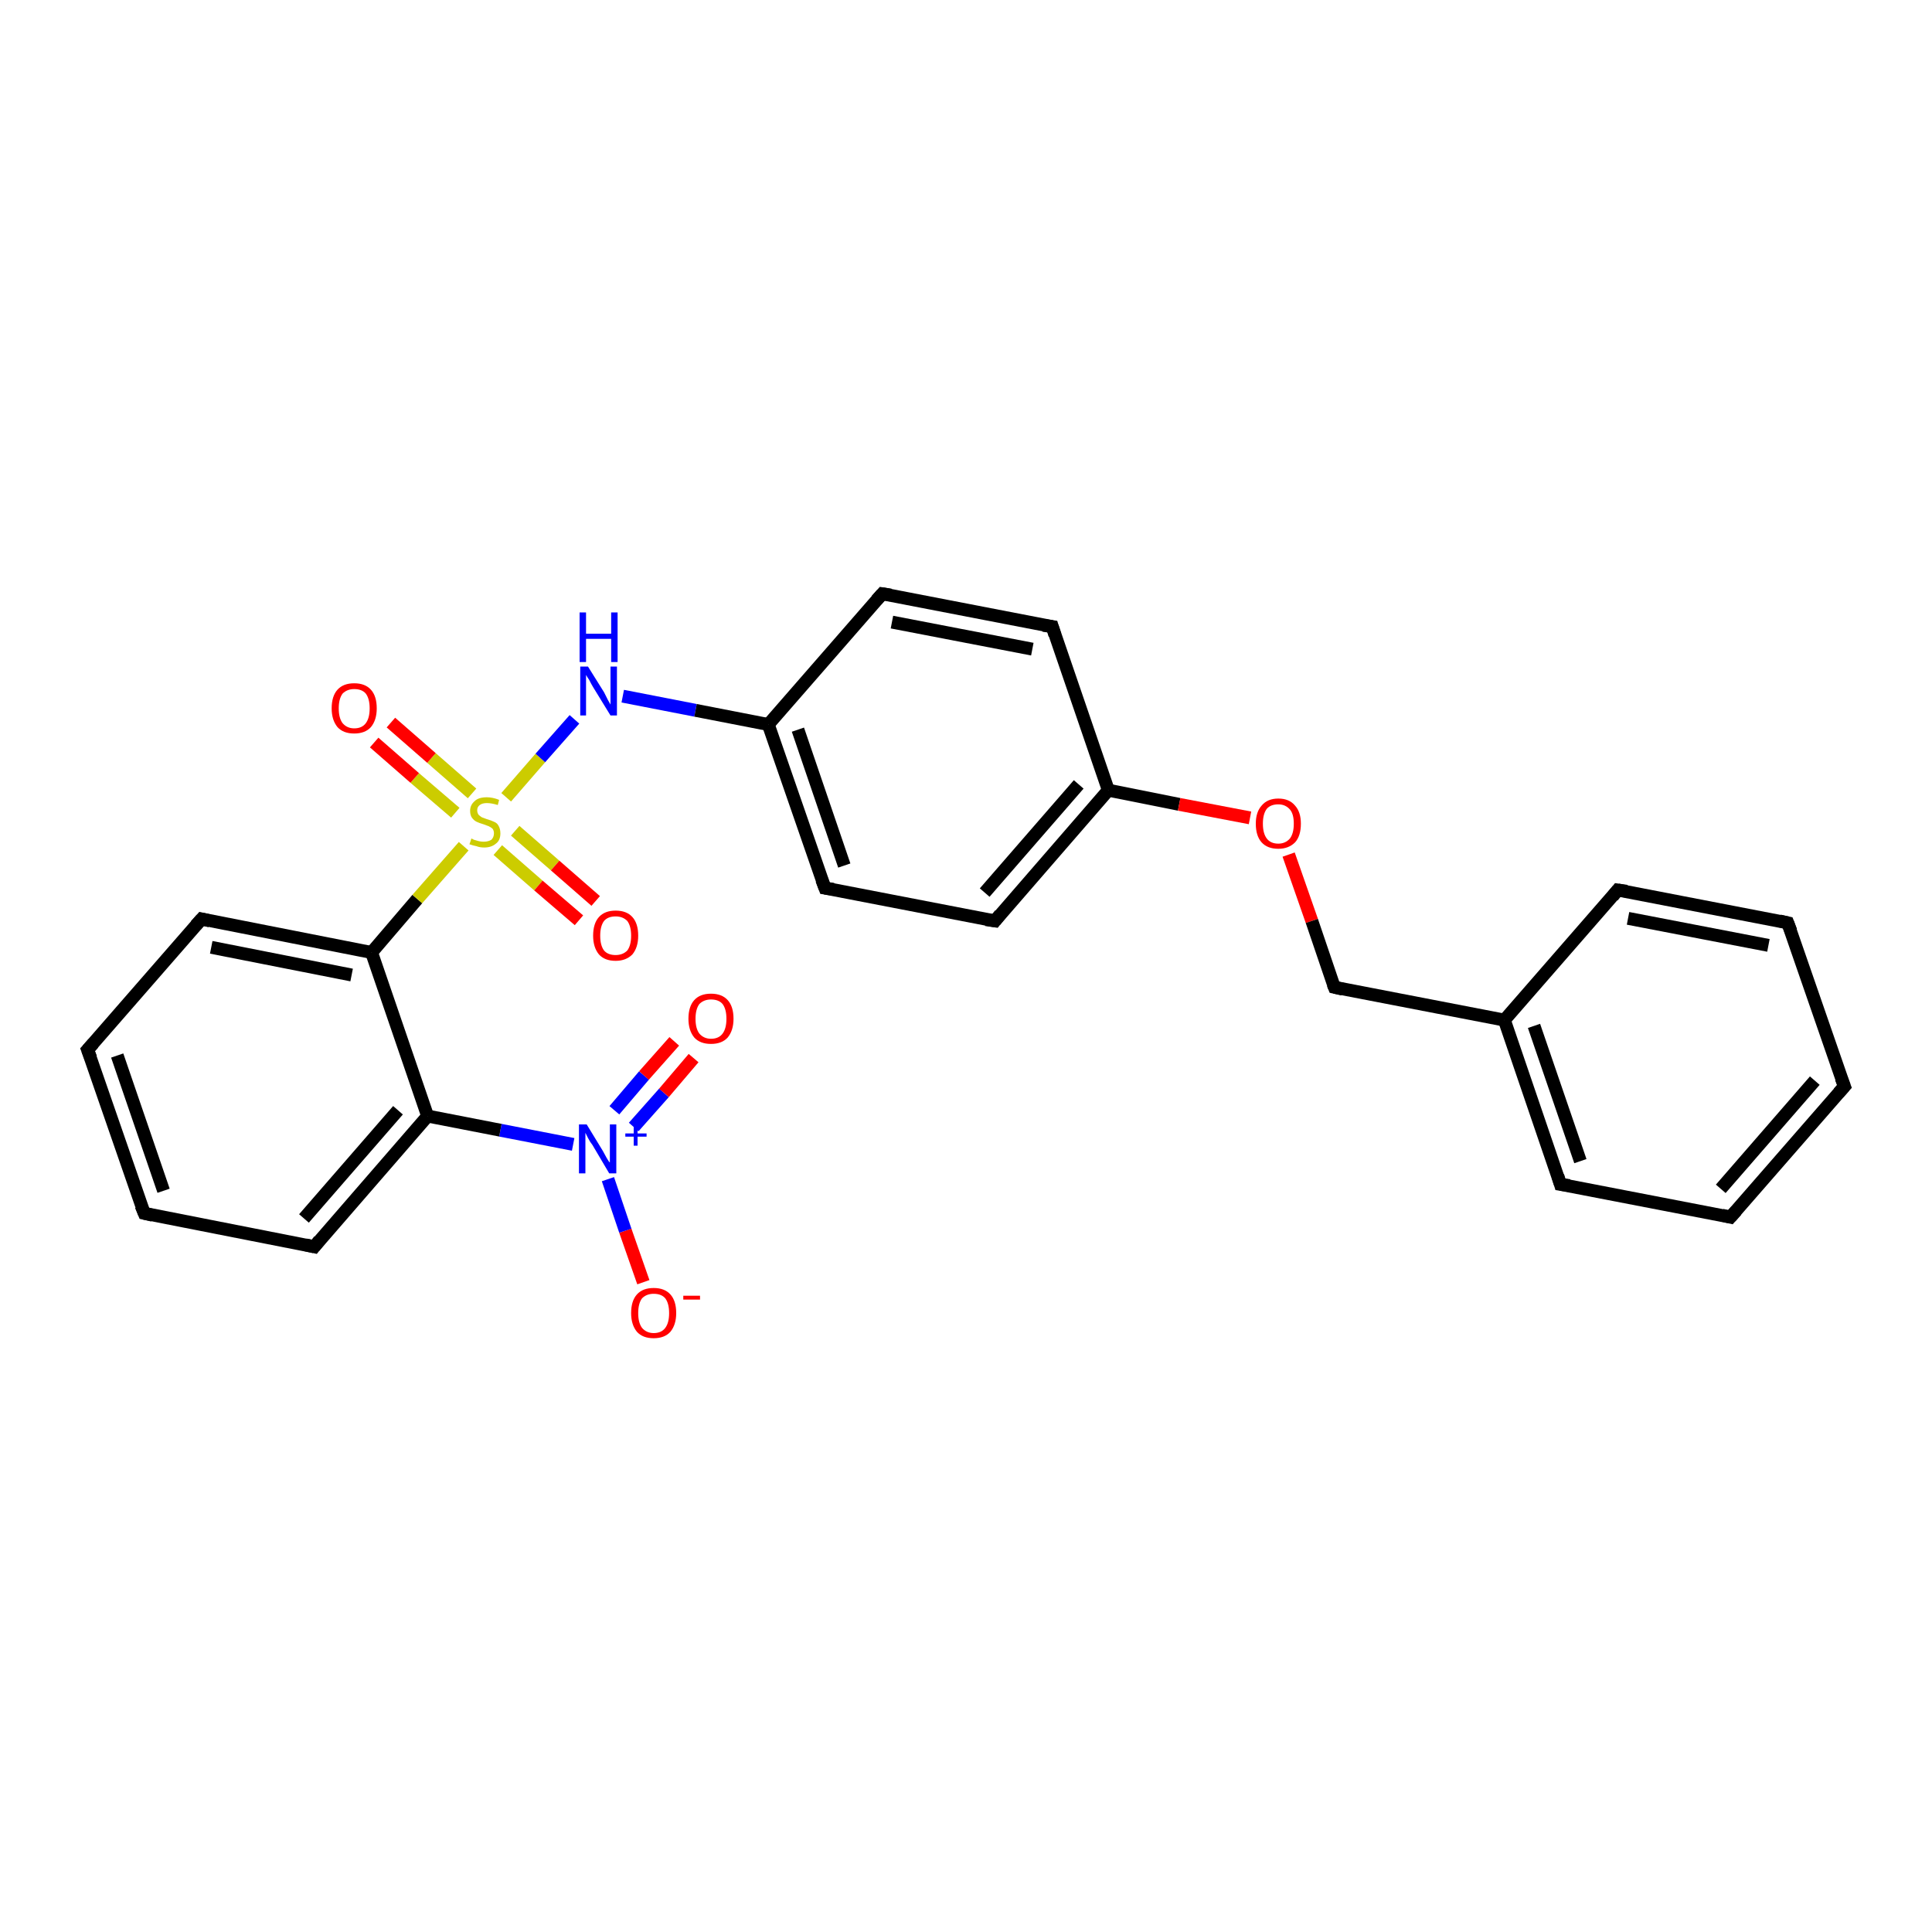 <?xml version='1.0' encoding='iso-8859-1'?>
<svg version='1.1' baseProfile='full'
              xmlns='http://www.w3.org/2000/svg'
                      xmlns:rdkit='http://www.rdkit.org/xml'
                      xmlns:xlink='http://www.w3.org/1999/xlink'
                  xml:space='preserve'
width='300px' height='300px' viewBox='0 0 300 300'>
<!-- END OF HEADER -->
<rect style='opacity:1.0;fill:#FFFFFF;stroke:none' width='300.0' height='300.0' x='0.0' y='0.0'> </rect>
<path class='bond-0 atom-0 atom-1' d='M 99.9,199.1 L 97.1,191.1' style='fill:none;fill-rule:evenodd;stroke:#FF0000;stroke-width:2.0px;stroke-linecap:butt;stroke-linejoin:miter;stroke-opacity:1' />
<path class='bond-0 atom-0 atom-1' d='M 97.1,191.1 L 94.4,183.1' style='fill:none;fill-rule:evenodd;stroke:#0000FF;stroke-width:2.0px;stroke-linecap:butt;stroke-linejoin:miter;stroke-opacity:1' />
<path class='bond-1 atom-1 atom-2' d='M 98.4,175.0 L 103.1,169.7' style='fill:none;fill-rule:evenodd;stroke:#0000FF;stroke-width:2.0px;stroke-linecap:butt;stroke-linejoin:miter;stroke-opacity:1' />
<path class='bond-1 atom-1 atom-2' d='M 103.1,169.7 L 107.7,164.3' style='fill:none;fill-rule:evenodd;stroke:#FF0000;stroke-width:2.0px;stroke-linecap:butt;stroke-linejoin:miter;stroke-opacity:1' />
<path class='bond-1 atom-1 atom-2' d='M 95.4,172.4 L 100.0,167.0' style='fill:none;fill-rule:evenodd;stroke:#0000FF;stroke-width:2.0px;stroke-linecap:butt;stroke-linejoin:miter;stroke-opacity:1' />
<path class='bond-1 atom-1 atom-2' d='M 100.0,167.0 L 104.7,161.7' style='fill:none;fill-rule:evenodd;stroke:#FF0000;stroke-width:2.0px;stroke-linecap:butt;stroke-linejoin:miter;stroke-opacity:1' />
<path class='bond-2 atom-1 atom-3' d='M 89.0,177.7 L 77.7,175.5' style='fill:none;fill-rule:evenodd;stroke:#0000FF;stroke-width:2.0px;stroke-linecap:butt;stroke-linejoin:miter;stroke-opacity:1' />
<path class='bond-2 atom-1 atom-3' d='M 77.7,175.5 L 66.4,173.3' style='fill:none;fill-rule:evenodd;stroke:#000000;stroke-width:2.0px;stroke-linecap:butt;stroke-linejoin:miter;stroke-opacity:1' />
<path class='bond-3 atom-3 atom-4' d='M 66.4,173.3 L 48.8,193.6' style='fill:none;fill-rule:evenodd;stroke:#000000;stroke-width:2.0px;stroke-linecap:butt;stroke-linejoin:miter;stroke-opacity:1' />
<path class='bond-3 atom-3 atom-4' d='M 61.8,172.4 L 47.2,189.2' style='fill:none;fill-rule:evenodd;stroke:#000000;stroke-width:2.0px;stroke-linecap:butt;stroke-linejoin:miter;stroke-opacity:1' />
<path class='bond-4 atom-4 atom-5' d='M 48.8,193.6 L 22.4,188.4' style='fill:none;fill-rule:evenodd;stroke:#000000;stroke-width:2.0px;stroke-linecap:butt;stroke-linejoin:miter;stroke-opacity:1' />
<path class='bond-5 atom-5 atom-6' d='M 22.4,188.4 L 13.6,163.0' style='fill:none;fill-rule:evenodd;stroke:#000000;stroke-width:2.0px;stroke-linecap:butt;stroke-linejoin:miter;stroke-opacity:1' />
<path class='bond-5 atom-5 atom-6' d='M 25.4,184.9 L 18.2,163.9' style='fill:none;fill-rule:evenodd;stroke:#000000;stroke-width:2.0px;stroke-linecap:butt;stroke-linejoin:miter;stroke-opacity:1' />
<path class='bond-6 atom-6 atom-7' d='M 13.6,163.0 L 31.3,142.7' style='fill:none;fill-rule:evenodd;stroke:#000000;stroke-width:2.0px;stroke-linecap:butt;stroke-linejoin:miter;stroke-opacity:1' />
<path class='bond-7 atom-7 atom-8' d='M 31.3,142.7 L 57.7,147.9' style='fill:none;fill-rule:evenodd;stroke:#000000;stroke-width:2.0px;stroke-linecap:butt;stroke-linejoin:miter;stroke-opacity:1' />
<path class='bond-7 atom-7 atom-8' d='M 32.8,147.1 L 54.6,151.4' style='fill:none;fill-rule:evenodd;stroke:#000000;stroke-width:2.0px;stroke-linecap:butt;stroke-linejoin:miter;stroke-opacity:1' />
<path class='bond-8 atom-8 atom-9' d='M 57.7,147.9 L 64.8,139.6' style='fill:none;fill-rule:evenodd;stroke:#000000;stroke-width:2.0px;stroke-linecap:butt;stroke-linejoin:miter;stroke-opacity:1' />
<path class='bond-8 atom-8 atom-9' d='M 64.8,139.6 L 72.0,131.4' style='fill:none;fill-rule:evenodd;stroke:#CCCC00;stroke-width:2.0px;stroke-linecap:butt;stroke-linejoin:miter;stroke-opacity:1' />
<path class='bond-9 atom-9 atom-10' d='M 73.3,123.2 L 67.0,117.7' style='fill:none;fill-rule:evenodd;stroke:#CCCC00;stroke-width:2.0px;stroke-linecap:butt;stroke-linejoin:miter;stroke-opacity:1' />
<path class='bond-9 atom-9 atom-10' d='M 67.0,117.7 L 60.7,112.2' style='fill:none;fill-rule:evenodd;stroke:#FF0000;stroke-width:2.0px;stroke-linecap:butt;stroke-linejoin:miter;stroke-opacity:1' />
<path class='bond-9 atom-9 atom-10' d='M 70.7,126.2 L 64.4,120.8' style='fill:none;fill-rule:evenodd;stroke:#CCCC00;stroke-width:2.0px;stroke-linecap:butt;stroke-linejoin:miter;stroke-opacity:1' />
<path class='bond-9 atom-9 atom-10' d='M 64.4,120.8 L 58.1,115.3' style='fill:none;fill-rule:evenodd;stroke:#FF0000;stroke-width:2.0px;stroke-linecap:butt;stroke-linejoin:miter;stroke-opacity:1' />
<path class='bond-10 atom-9 atom-11' d='M 77.3,132.0 L 83.6,137.5' style='fill:none;fill-rule:evenodd;stroke:#CCCC00;stroke-width:2.0px;stroke-linecap:butt;stroke-linejoin:miter;stroke-opacity:1' />
<path class='bond-10 atom-9 atom-11' d='M 83.6,137.5 L 89.9,142.9' style='fill:none;fill-rule:evenodd;stroke:#FF0000;stroke-width:2.0px;stroke-linecap:butt;stroke-linejoin:miter;stroke-opacity:1' />
<path class='bond-10 atom-9 atom-11' d='M 80.0,129.0 L 86.2,134.4' style='fill:none;fill-rule:evenodd;stroke:#CCCC00;stroke-width:2.0px;stroke-linecap:butt;stroke-linejoin:miter;stroke-opacity:1' />
<path class='bond-10 atom-9 atom-11' d='M 86.2,134.4 L 92.5,139.9' style='fill:none;fill-rule:evenodd;stroke:#FF0000;stroke-width:2.0px;stroke-linecap:butt;stroke-linejoin:miter;stroke-opacity:1' />
<path class='bond-11 atom-9 atom-12' d='M 78.6,123.8 L 83.9,117.7' style='fill:none;fill-rule:evenodd;stroke:#CCCC00;stroke-width:2.0px;stroke-linecap:butt;stroke-linejoin:miter;stroke-opacity:1' />
<path class='bond-11 atom-9 atom-12' d='M 83.9,117.7 L 89.2,111.7' style='fill:none;fill-rule:evenodd;stroke:#0000FF;stroke-width:2.0px;stroke-linecap:butt;stroke-linejoin:miter;stroke-opacity:1' />
<path class='bond-12 atom-12 atom-13' d='M 96.7,108.1 L 108.0,110.3' style='fill:none;fill-rule:evenodd;stroke:#0000FF;stroke-width:2.0px;stroke-linecap:butt;stroke-linejoin:miter;stroke-opacity:1' />
<path class='bond-12 atom-12 atom-13' d='M 108.0,110.3 L 119.3,112.5' style='fill:none;fill-rule:evenodd;stroke:#000000;stroke-width:2.0px;stroke-linecap:butt;stroke-linejoin:miter;stroke-opacity:1' />
<path class='bond-13 atom-13 atom-14' d='M 119.3,112.5 L 128.1,137.9' style='fill:none;fill-rule:evenodd;stroke:#000000;stroke-width:2.0px;stroke-linecap:butt;stroke-linejoin:miter;stroke-opacity:1' />
<path class='bond-13 atom-13 atom-14' d='M 123.9,113.3 L 131.1,134.4' style='fill:none;fill-rule:evenodd;stroke:#000000;stroke-width:2.0px;stroke-linecap:butt;stroke-linejoin:miter;stroke-opacity:1' />
<path class='bond-14 atom-14 atom-15' d='M 128.1,137.9 L 154.5,143.0' style='fill:none;fill-rule:evenodd;stroke:#000000;stroke-width:2.0px;stroke-linecap:butt;stroke-linejoin:miter;stroke-opacity:1' />
<path class='bond-15 atom-15 atom-16' d='M 154.5,143.0 L 172.1,122.7' style='fill:none;fill-rule:evenodd;stroke:#000000;stroke-width:2.0px;stroke-linecap:butt;stroke-linejoin:miter;stroke-opacity:1' />
<path class='bond-15 atom-15 atom-16' d='M 152.9,138.6 L 167.5,121.8' style='fill:none;fill-rule:evenodd;stroke:#000000;stroke-width:2.0px;stroke-linecap:butt;stroke-linejoin:miter;stroke-opacity:1' />
<path class='bond-16 atom-16 atom-17' d='M 172.1,122.7 L 183.1,124.9' style='fill:none;fill-rule:evenodd;stroke:#000000;stroke-width:2.0px;stroke-linecap:butt;stroke-linejoin:miter;stroke-opacity:1' />
<path class='bond-16 atom-16 atom-17' d='M 183.1,124.9 L 194.1,127.0' style='fill:none;fill-rule:evenodd;stroke:#FF0000;stroke-width:2.0px;stroke-linecap:butt;stroke-linejoin:miter;stroke-opacity:1' />
<path class='bond-17 atom-17 atom-18' d='M 200.1,132.7 L 203.7,143.0' style='fill:none;fill-rule:evenodd;stroke:#FF0000;stroke-width:2.0px;stroke-linecap:butt;stroke-linejoin:miter;stroke-opacity:1' />
<path class='bond-17 atom-17 atom-18' d='M 203.7,143.0 L 207.2,153.3' style='fill:none;fill-rule:evenodd;stroke:#000000;stroke-width:2.0px;stroke-linecap:butt;stroke-linejoin:miter;stroke-opacity:1' />
<path class='bond-18 atom-18 atom-19' d='M 207.2,153.3 L 233.6,158.4' style='fill:none;fill-rule:evenodd;stroke:#000000;stroke-width:2.0px;stroke-linecap:butt;stroke-linejoin:miter;stroke-opacity:1' />
<path class='bond-19 atom-19 atom-20' d='M 233.6,158.4 L 242.3,183.9' style='fill:none;fill-rule:evenodd;stroke:#000000;stroke-width:2.0px;stroke-linecap:butt;stroke-linejoin:miter;stroke-opacity:1' />
<path class='bond-19 atom-19 atom-20' d='M 238.2,159.3 L 245.4,180.3' style='fill:none;fill-rule:evenodd;stroke:#000000;stroke-width:2.0px;stroke-linecap:butt;stroke-linejoin:miter;stroke-opacity:1' />
<path class='bond-20 atom-20 atom-21' d='M 242.3,183.9 L 268.7,189.0' style='fill:none;fill-rule:evenodd;stroke:#000000;stroke-width:2.0px;stroke-linecap:butt;stroke-linejoin:miter;stroke-opacity:1' />
<path class='bond-21 atom-21 atom-22' d='M 268.7,189.0 L 286.4,168.7' style='fill:none;fill-rule:evenodd;stroke:#000000;stroke-width:2.0px;stroke-linecap:butt;stroke-linejoin:miter;stroke-opacity:1' />
<path class='bond-21 atom-21 atom-22' d='M 267.2,184.6 L 281.8,167.8' style='fill:none;fill-rule:evenodd;stroke:#000000;stroke-width:2.0px;stroke-linecap:butt;stroke-linejoin:miter;stroke-opacity:1' />
<path class='bond-22 atom-22 atom-23' d='M 286.4,168.7 L 277.6,143.3' style='fill:none;fill-rule:evenodd;stroke:#000000;stroke-width:2.0px;stroke-linecap:butt;stroke-linejoin:miter;stroke-opacity:1' />
<path class='bond-23 atom-23 atom-24' d='M 277.6,143.3 L 251.2,138.2' style='fill:none;fill-rule:evenodd;stroke:#000000;stroke-width:2.0px;stroke-linecap:butt;stroke-linejoin:miter;stroke-opacity:1' />
<path class='bond-23 atom-23 atom-24' d='M 274.6,146.8 L 252.8,142.6' style='fill:none;fill-rule:evenodd;stroke:#000000;stroke-width:2.0px;stroke-linecap:butt;stroke-linejoin:miter;stroke-opacity:1' />
<path class='bond-24 atom-16 atom-25' d='M 172.1,122.7 L 163.4,97.3' style='fill:none;fill-rule:evenodd;stroke:#000000;stroke-width:2.0px;stroke-linecap:butt;stroke-linejoin:miter;stroke-opacity:1' />
<path class='bond-25 atom-25 atom-26' d='M 163.4,97.3 L 137.0,92.2' style='fill:none;fill-rule:evenodd;stroke:#000000;stroke-width:2.0px;stroke-linecap:butt;stroke-linejoin:miter;stroke-opacity:1' />
<path class='bond-25 atom-25 atom-26' d='M 160.3,100.8 L 138.5,96.6' style='fill:none;fill-rule:evenodd;stroke:#000000;stroke-width:2.0px;stroke-linecap:butt;stroke-linejoin:miter;stroke-opacity:1' />
<path class='bond-26 atom-8 atom-3' d='M 57.7,147.9 L 66.4,173.3' style='fill:none;fill-rule:evenodd;stroke:#000000;stroke-width:2.0px;stroke-linecap:butt;stroke-linejoin:miter;stroke-opacity:1' />
<path class='bond-27 atom-26 atom-13' d='M 137.0,92.2 L 119.3,112.5' style='fill:none;fill-rule:evenodd;stroke:#000000;stroke-width:2.0px;stroke-linecap:butt;stroke-linejoin:miter;stroke-opacity:1' />
<path class='bond-28 atom-24 atom-19' d='M 251.2,138.2 L 233.6,158.4' style='fill:none;fill-rule:evenodd;stroke:#000000;stroke-width:2.0px;stroke-linecap:butt;stroke-linejoin:miter;stroke-opacity:1' />
<path d='M 49.6,192.6 L 48.8,193.6 L 47.4,193.3' style='fill:none;stroke:#000000;stroke-width:2.0px;stroke-linecap:butt;stroke-linejoin:miter;stroke-opacity:1;' />
<path d='M 23.7,188.7 L 22.4,188.4 L 21.9,187.2' style='fill:none;stroke:#000000;stroke-width:2.0px;stroke-linecap:butt;stroke-linejoin:miter;stroke-opacity:1;' />
<path d='M 14.1,164.3 L 13.6,163.0 L 14.5,162.0' style='fill:none;stroke:#000000;stroke-width:2.0px;stroke-linecap:butt;stroke-linejoin:miter;stroke-opacity:1;' />
<path d='M 30.4,143.7 L 31.3,142.7 L 32.6,143.0' style='fill:none;stroke:#000000;stroke-width:2.0px;stroke-linecap:butt;stroke-linejoin:miter;stroke-opacity:1;' />
<path d='M 127.6,136.6 L 128.1,137.9 L 129.4,138.1' style='fill:none;stroke:#000000;stroke-width:2.0px;stroke-linecap:butt;stroke-linejoin:miter;stroke-opacity:1;' />
<path d='M 153.1,142.8 L 154.5,143.0 L 155.3,142.0' style='fill:none;stroke:#000000;stroke-width:2.0px;stroke-linecap:butt;stroke-linejoin:miter;stroke-opacity:1;' />
<path d='M 207.0,152.8 L 207.2,153.3 L 208.5,153.6' style='fill:none;stroke:#000000;stroke-width:2.0px;stroke-linecap:butt;stroke-linejoin:miter;stroke-opacity:1;' />
<path d='M 241.9,182.6 L 242.3,183.9 L 243.7,184.1' style='fill:none;stroke:#000000;stroke-width:2.0px;stroke-linecap:butt;stroke-linejoin:miter;stroke-opacity:1;' />
<path d='M 267.4,188.7 L 268.7,189.0 L 269.6,188.0' style='fill:none;stroke:#000000;stroke-width:2.0px;stroke-linecap:butt;stroke-linejoin:miter;stroke-opacity:1;' />
<path d='M 285.5,169.7 L 286.4,168.7 L 285.9,167.4' style='fill:none;stroke:#000000;stroke-width:2.0px;stroke-linecap:butt;stroke-linejoin:miter;stroke-opacity:1;' />
<path d='M 278.1,144.6 L 277.6,143.3 L 276.3,143.0' style='fill:none;stroke:#000000;stroke-width:2.0px;stroke-linecap:butt;stroke-linejoin:miter;stroke-opacity:1;' />
<path d='M 252.6,138.4 L 251.2,138.2 L 250.4,139.2' style='fill:none;stroke:#000000;stroke-width:2.0px;stroke-linecap:butt;stroke-linejoin:miter;stroke-opacity:1;' />
<path d='M 163.8,98.6 L 163.4,97.3 L 162.0,97.1' style='fill:none;stroke:#000000;stroke-width:2.0px;stroke-linecap:butt;stroke-linejoin:miter;stroke-opacity:1;' />
<path d='M 138.3,92.4 L 137.0,92.2 L 136.1,93.2' style='fill:none;stroke:#000000;stroke-width:2.0px;stroke-linecap:butt;stroke-linejoin:miter;stroke-opacity:1;' />
<path class='atom-0' d='M 98.0 203.9
Q 98.0 202.0, 98.9 201.0
Q 99.8 200.0, 101.5 200.0
Q 103.2 200.0, 104.1 201.0
Q 105.0 202.0, 105.0 203.9
Q 105.0 205.7, 104.1 206.8
Q 103.2 207.8, 101.5 207.8
Q 99.8 207.8, 98.9 206.8
Q 98.0 205.7, 98.0 203.9
M 101.5 207.0
Q 102.7 207.0, 103.3 206.2
Q 103.9 205.4, 103.9 203.9
Q 103.9 202.4, 103.3 201.6
Q 102.7 200.9, 101.5 200.9
Q 100.4 200.9, 99.7 201.6
Q 99.1 202.4, 99.1 203.9
Q 99.1 205.4, 99.7 206.2
Q 100.4 207.0, 101.5 207.0
' fill='#FF0000'/>
<path class='atom-0' d='M 106.1 201.2
L 108.7 201.2
L 108.7 201.8
L 106.1 201.8
L 106.1 201.2
' fill='#FF0000'/>
<path class='atom-1' d='M 91.1 174.6
L 93.6 178.7
Q 93.8 179.1, 94.2 179.8
Q 94.6 180.5, 94.7 180.5
L 94.7 174.6
L 95.7 174.6
L 95.7 182.2
L 94.6 182.2
L 92.0 177.8
Q 91.6 177.3, 91.3 176.7
Q 91.0 176.1, 90.9 175.9
L 90.9 182.2
L 89.9 182.2
L 89.9 174.6
L 91.1 174.6
' fill='#0000FF'/>
<path class='atom-1' d='M 97.1 176.0
L 98.4 176.0
L 98.4 174.6
L 99.0 174.6
L 99.0 176.0
L 100.4 176.0
L 100.4 176.5
L 99.0 176.5
L 99.0 177.9
L 98.4 177.9
L 98.4 176.5
L 97.1 176.5
L 97.1 176.0
' fill='#0000FF'/>
<path class='atom-2' d='M 106.9 158.2
Q 106.9 156.3, 107.8 155.3
Q 108.7 154.3, 110.4 154.3
Q 112.1 154.3, 113.0 155.3
Q 113.9 156.3, 113.9 158.2
Q 113.9 160.0, 113.0 161.1
Q 112.1 162.1, 110.4 162.1
Q 108.7 162.1, 107.8 161.1
Q 106.9 160.0, 106.9 158.2
M 110.4 161.3
Q 111.6 161.3, 112.2 160.5
Q 112.8 159.7, 112.8 158.2
Q 112.8 156.7, 112.2 155.9
Q 111.6 155.2, 110.4 155.2
Q 109.3 155.2, 108.6 155.9
Q 108.0 156.7, 108.0 158.2
Q 108.0 159.7, 108.6 160.5
Q 109.3 161.3, 110.4 161.3
' fill='#FF0000'/>
<path class='atom-9' d='M 73.2 130.2
Q 73.2 130.2, 73.6 130.4
Q 73.9 130.5, 74.3 130.6
Q 74.7 130.7, 75.1 130.7
Q 75.8 130.7, 76.3 130.4
Q 76.7 130.0, 76.7 129.4
Q 76.7 129.0, 76.5 128.7
Q 76.3 128.5, 75.9 128.3
Q 75.6 128.2, 75.1 128.0
Q 74.4 127.8, 74.0 127.6
Q 73.6 127.4, 73.3 127.0
Q 73.0 126.6, 73.0 125.9
Q 73.0 125.0, 73.7 124.4
Q 74.3 123.8, 75.6 123.8
Q 76.5 123.8, 77.5 124.2
L 77.3 125.0
Q 76.3 124.7, 75.6 124.7
Q 74.9 124.7, 74.5 125.0
Q 74.1 125.3, 74.1 125.8
Q 74.1 126.2, 74.3 126.5
Q 74.5 126.7, 74.8 126.9
Q 75.1 127.0, 75.6 127.2
Q 76.3 127.4, 76.7 127.6
Q 77.2 127.8, 77.4 128.2
Q 77.7 128.7, 77.7 129.4
Q 77.7 130.5, 77.0 131.0
Q 76.3 131.6, 75.2 131.6
Q 74.5 131.6, 74.0 131.4
Q 73.5 131.3, 72.9 131.1
L 73.2 130.2
' fill='#CCCC00'/>
<path class='atom-10' d='M 51.5 110.0
Q 51.5 108.1, 52.4 107.1
Q 53.3 106.1, 55.0 106.1
Q 56.7 106.1, 57.6 107.1
Q 58.5 108.1, 58.5 110.0
Q 58.5 111.8, 57.6 112.9
Q 56.7 113.9, 55.0 113.9
Q 53.3 113.9, 52.4 112.9
Q 51.5 111.8, 51.5 110.0
M 55.0 113.1
Q 56.2 113.1, 56.8 112.3
Q 57.4 111.5, 57.4 110.0
Q 57.4 108.5, 56.8 107.7
Q 56.2 107.0, 55.0 107.0
Q 53.9 107.0, 53.2 107.7
Q 52.6 108.5, 52.6 110.0
Q 52.6 111.5, 53.2 112.3
Q 53.9 113.1, 55.0 113.1
' fill='#FF0000'/>
<path class='atom-11' d='M 92.1 145.3
Q 92.1 143.4, 93.0 142.4
Q 93.9 141.4, 95.6 141.4
Q 97.3 141.4, 98.2 142.4
Q 99.1 143.4, 99.1 145.3
Q 99.1 147.1, 98.2 148.2
Q 97.2 149.2, 95.6 149.2
Q 93.9 149.2, 93.0 148.2
Q 92.1 147.1, 92.1 145.3
M 95.6 148.3
Q 96.7 148.3, 97.4 147.6
Q 98.0 146.8, 98.0 145.3
Q 98.0 143.8, 97.4 143.0
Q 96.7 142.3, 95.6 142.3
Q 94.4 142.3, 93.8 143.0
Q 93.2 143.8, 93.2 145.3
Q 93.2 146.8, 93.8 147.6
Q 94.4 148.3, 95.6 148.3
' fill='#FF0000'/>
<path class='atom-12' d='M 91.3 103.5
L 93.8 107.5
Q 94.0 107.9, 94.4 108.7
Q 94.8 109.4, 94.8 109.4
L 94.8 103.5
L 95.8 103.5
L 95.8 111.1
L 94.8 111.1
L 92.1 106.7
Q 91.8 106.2, 91.5 105.6
Q 91.1 105.0, 91.0 104.8
L 91.0 111.1
L 90.1 111.1
L 90.1 103.5
L 91.3 103.5
' fill='#0000FF'/>
<path class='atom-12' d='M 90.0 95.1
L 91.0 95.1
L 91.0 98.4
L 94.9 98.4
L 94.9 95.1
L 95.9 95.1
L 95.9 102.8
L 94.9 102.8
L 94.9 99.2
L 91.0 99.2
L 91.0 102.8
L 90.0 102.8
L 90.0 95.1
' fill='#0000FF'/>
<path class='atom-17' d='M 195.0 127.9
Q 195.0 126.1, 195.9 125.1
Q 196.8 124.0, 198.5 124.0
Q 200.2 124.0, 201.1 125.1
Q 202.0 126.1, 202.0 127.9
Q 202.0 129.8, 201.1 130.8
Q 200.1 131.8, 198.5 131.8
Q 196.8 131.8, 195.9 130.8
Q 195.0 129.8, 195.0 127.9
M 198.5 131.0
Q 199.6 131.0, 200.3 130.2
Q 200.9 129.4, 200.9 127.9
Q 200.9 126.4, 200.3 125.7
Q 199.6 124.9, 198.5 124.9
Q 197.3 124.9, 196.7 125.6
Q 196.1 126.4, 196.1 127.9
Q 196.1 129.4, 196.7 130.2
Q 197.3 131.0, 198.5 131.0
' fill='#FF0000'/>
</svg>
